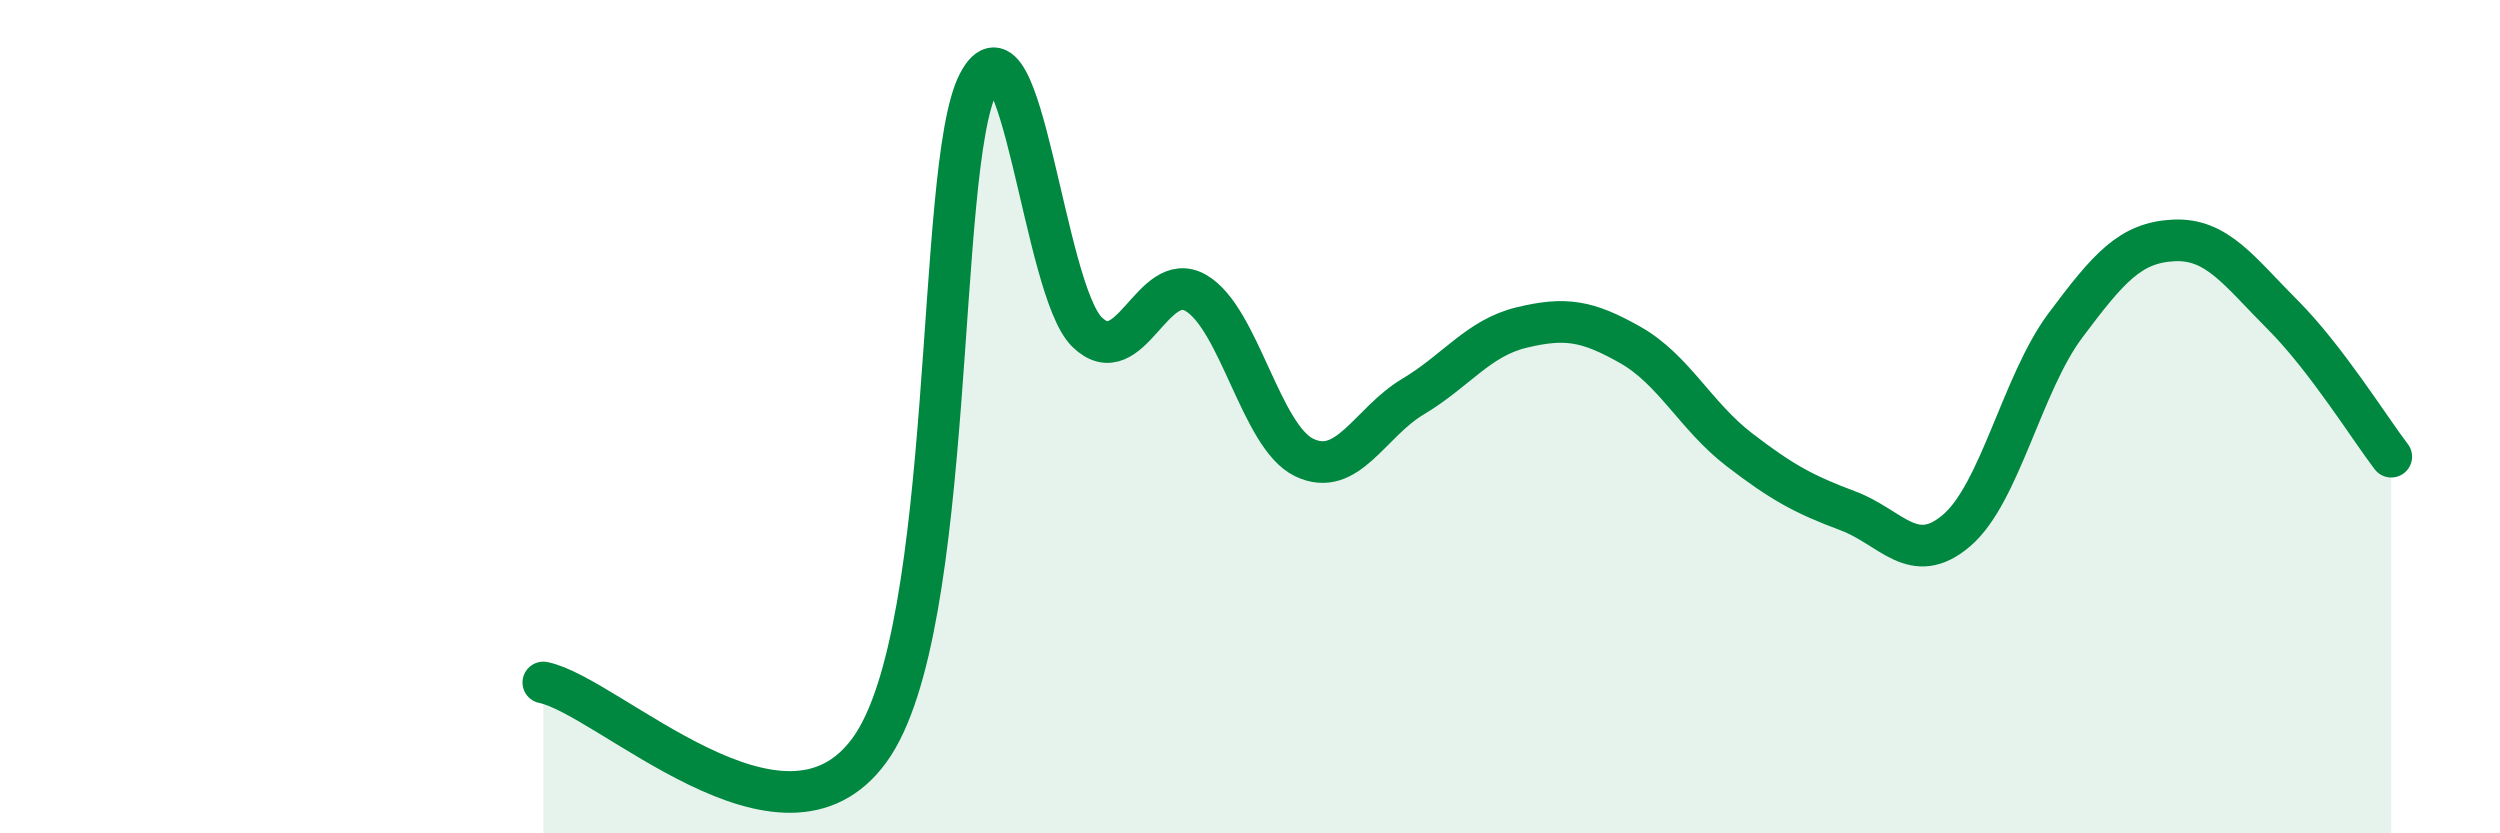 
    <svg width="60" height="20" viewBox="0 0 60 20" xmlns="http://www.w3.org/2000/svg">
      <path
        d="M 13.04,16.38 C 14.61,16.7 18.78,20.88 20.87,18 C 22.96,15.12 22.44,4.01 23.48,2 C 24.52,-0.01 25.05,6.96 26.09,7.97 C 27.13,8.98 27.66,6.43 28.7,7.03 C 29.74,7.63 30.26,10.48 31.3,10.98 C 32.34,11.48 32.87,10.14 33.91,9.52 C 34.95,8.9 35.48,8.11 36.52,7.86 C 37.56,7.61 38.09,7.69 39.13,8.28 C 40.17,8.87 40.7,9.99 41.74,10.79 C 42.78,11.59 43.31,11.87 44.35,12.26 C 45.39,12.65 45.92,13.62 46.96,12.73 C 48,11.84 48.53,9.2 49.57,7.81 C 50.61,6.42 51.13,5.82 52.17,5.77 C 53.21,5.72 53.74,6.51 54.78,7.55 C 55.82,8.59 56.87,10.28 57.39,10.96L57.39 20L13.04 20Z"
        fill="#008740"
        opacity="0.1"
        stroke-linecap="round"
        stroke-linejoin="round"
      />
      <path
        d="M 13.04,16.38 C 14.61,16.7 18.78,20.88 20.87,18 C 22.96,15.12 22.44,4.01 23.48,2 C 24.52,-0.01 25.05,6.96 26.09,7.97 C 27.13,8.98 27.66,6.43 28.7,7.03 C 29.74,7.63 30.26,10.48 31.3,10.98 C 32.34,11.48 32.87,10.14 33.91,9.52 C 34.95,8.9 35.48,8.11 36.52,7.86 C 37.56,7.61 38.09,7.69 39.13,8.28 C 40.17,8.87 40.7,9.99 41.74,10.79 C 42.78,11.59 43.31,11.87 44.35,12.26 C 45.39,12.65 45.92,13.62 46.96,12.73 C 48,11.84 48.53,9.2 49.57,7.81 C 50.61,6.42 51.13,5.82 52.17,5.77 C 53.21,5.72 53.74,6.51 54.78,7.55 C 55.82,8.59 56.87,10.28 57.39,10.96"
        stroke="#008740"
        stroke-width="1"
        fill="none"
        stroke-linecap="round"
        stroke-linejoin="round"
      />
    </svg>
  